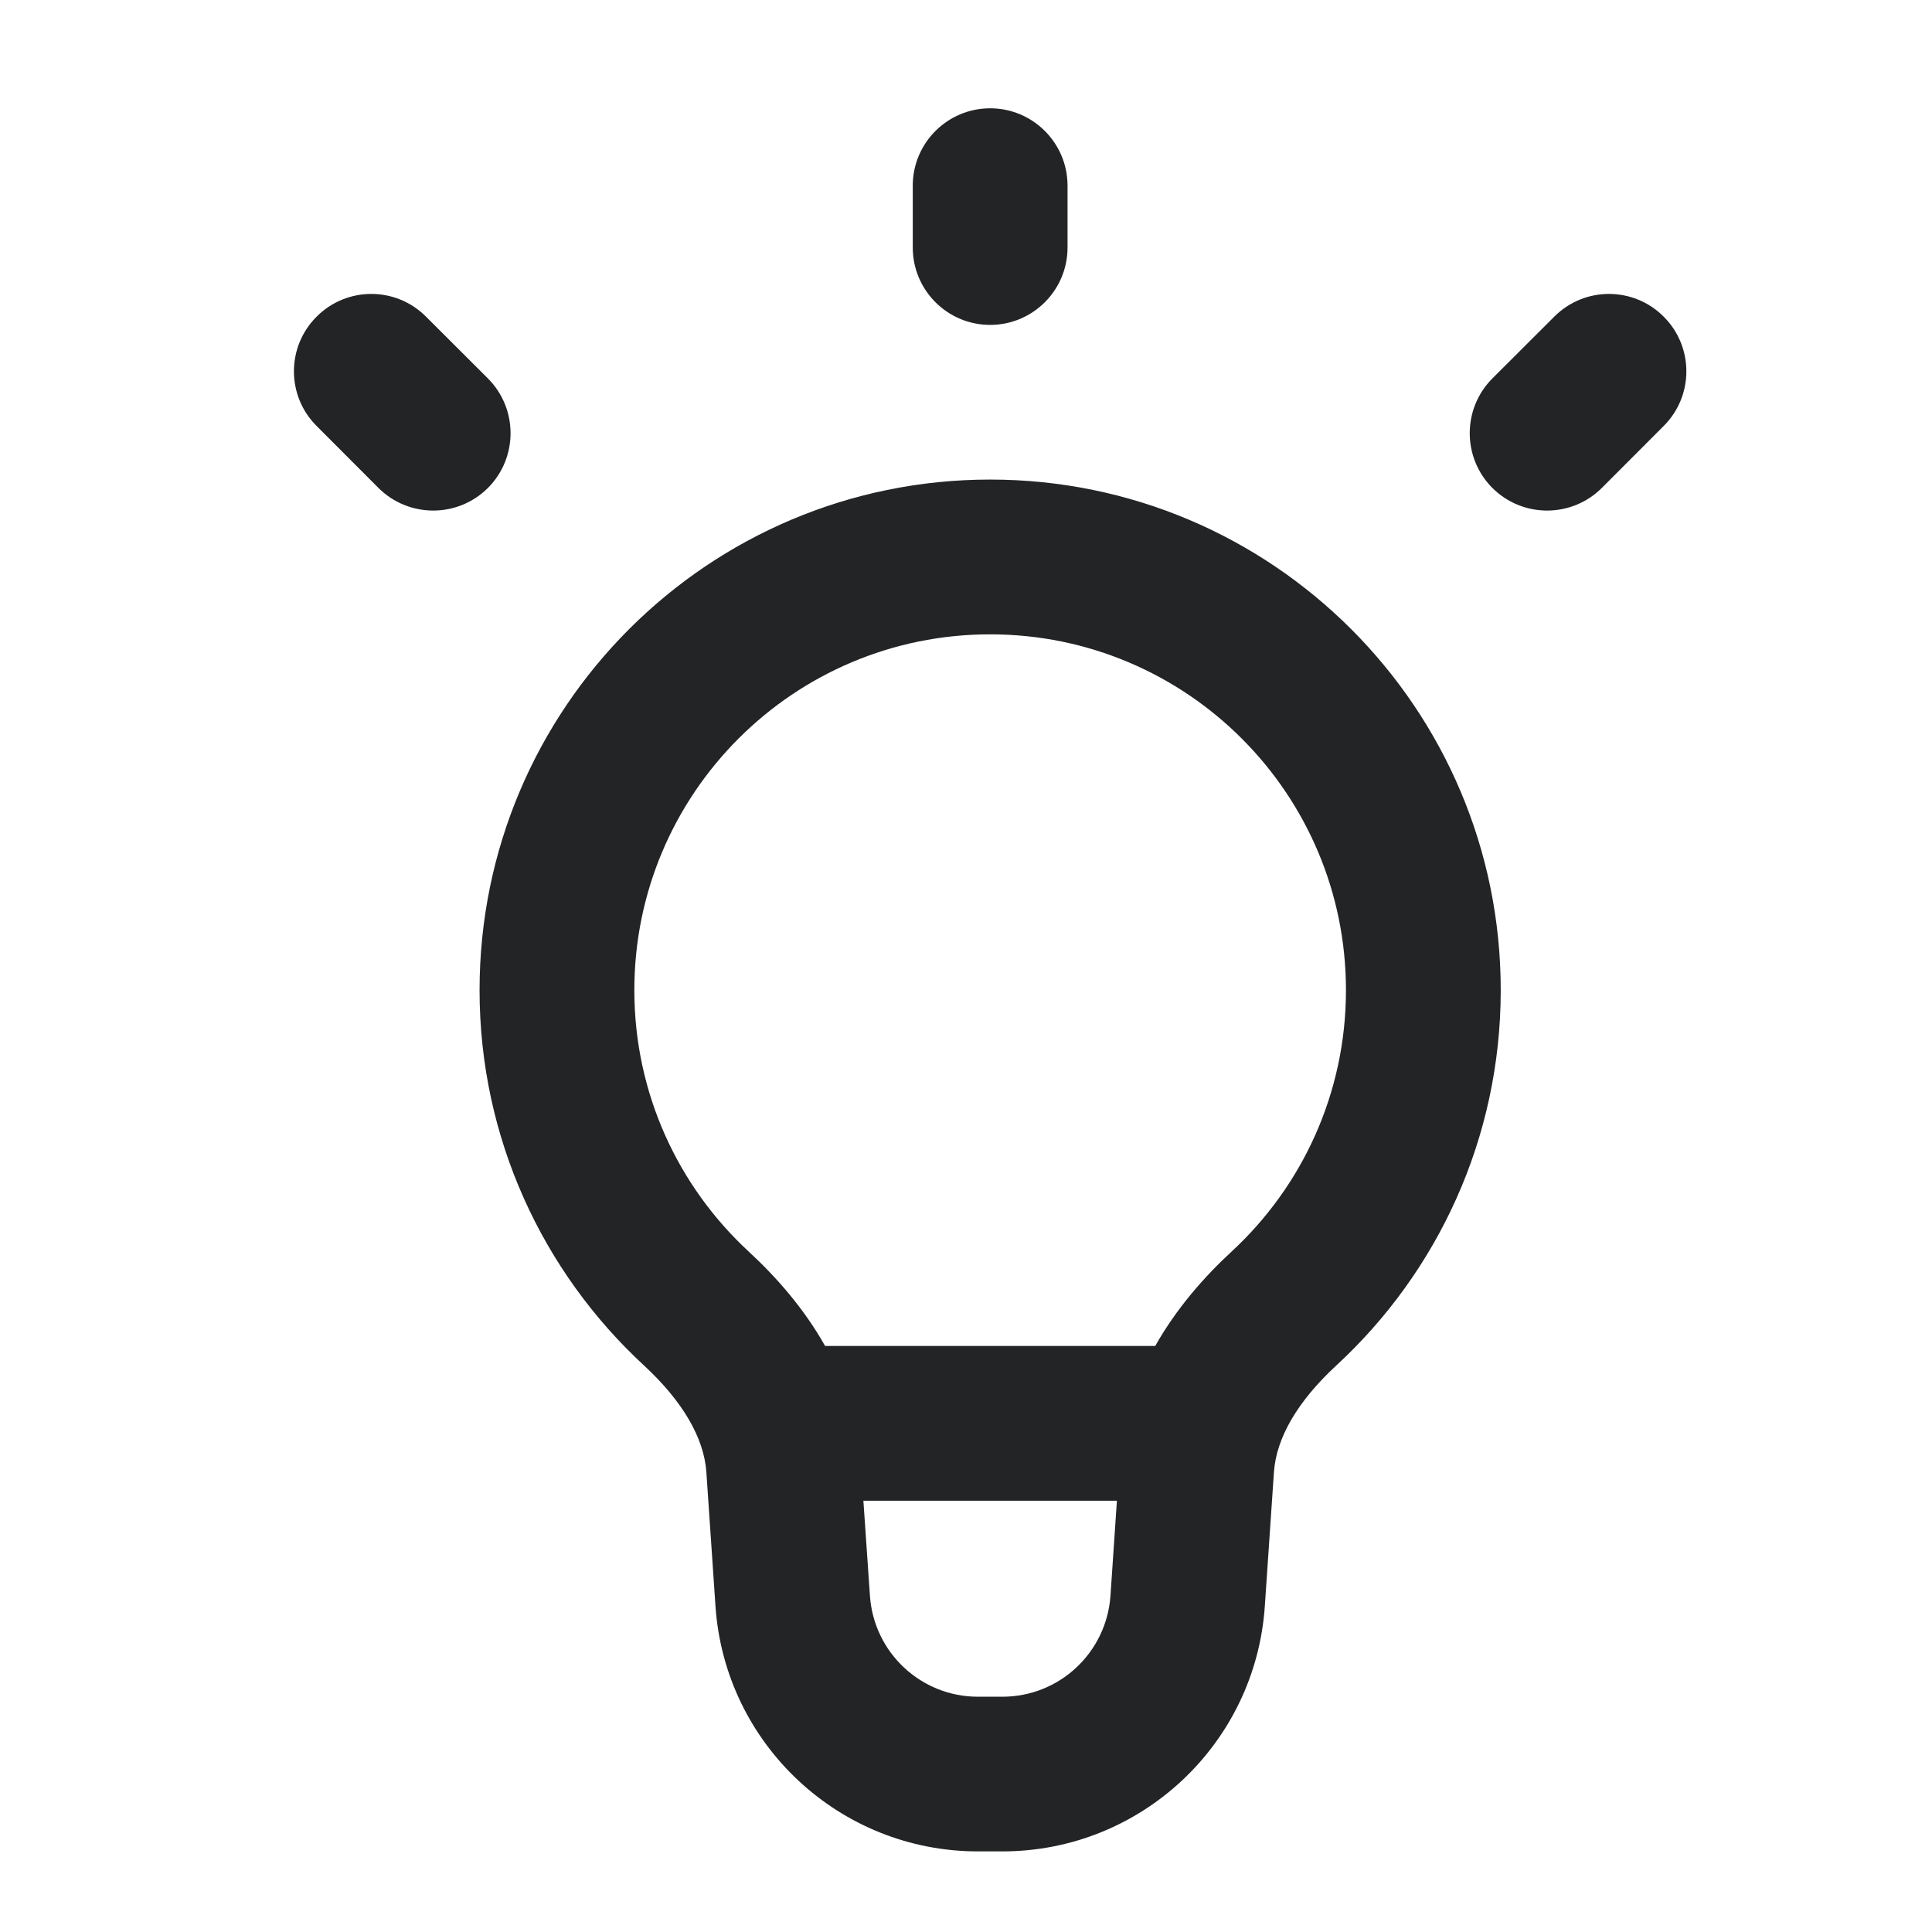 <svg width="18" height="18" viewBox="0 0 18 18" fill="none" xmlns="http://www.w3.org/2000/svg">
<g id="icons/default/bulb">
<path id="icon" fill-rule="evenodd" clip-rule="evenodd" d="M9.225 1.009C9.623 1.009 9.946 1.332 9.946 1.73V2.306C9.946 2.704 9.623 3.027 9.225 3.027C8.827 3.027 8.504 2.704 8.504 2.306V1.73C8.504 1.332 8.827 1.009 9.225 1.009ZM3.969 2.95C3.688 2.668 3.231 2.668 2.95 2.95C2.668 3.231 2.668 3.688 2.95 3.969L3.526 4.546C3.808 4.827 4.264 4.827 4.546 4.546C4.827 4.264 4.827 3.808 4.546 3.526L3.969 2.95ZM9.225 5.91C7.394 5.91 5.91 7.394 5.91 9.225C5.91 10.188 6.32 11.055 6.976 11.661C7.234 11.899 7.492 12.193 7.687 12.54L9.225 12.54H10.763C10.959 12.193 11.216 11.899 11.474 11.661C12.13 11.055 12.54 10.188 12.54 9.225C12.54 7.394 11.056 5.91 9.225 5.91ZM8.105 14.867L8.044 13.982L9.225 13.982H10.406L10.346 14.867C10.309 15.397 9.87 15.808 9.339 15.808H9.111C8.581 15.808 8.141 15.397 8.105 14.867ZM4.468 9.225C4.468 6.598 6.598 4.468 9.225 4.468C11.852 4.468 13.982 6.598 13.982 9.225C13.982 10.607 13.392 11.852 12.452 12.72C12.09 13.054 11.891 13.396 11.869 13.715L11.784 14.965C11.696 16.251 10.628 17.249 9.339 17.249H9.111C7.823 17.249 6.754 16.251 6.666 14.965L6.581 13.715C6.559 13.397 6.36 13.054 5.998 12.72C5.059 11.852 4.468 10.607 4.468 9.225ZM14.481 2.95C14.762 2.668 15.219 2.668 15.5 2.95C15.782 3.231 15.782 3.688 15.5 3.969L14.924 4.546C14.642 4.827 14.186 4.827 13.904 4.546C13.623 4.264 13.623 3.808 13.904 3.526L14.481 2.95Z" fill="#232426"/>
</g>
</svg>
